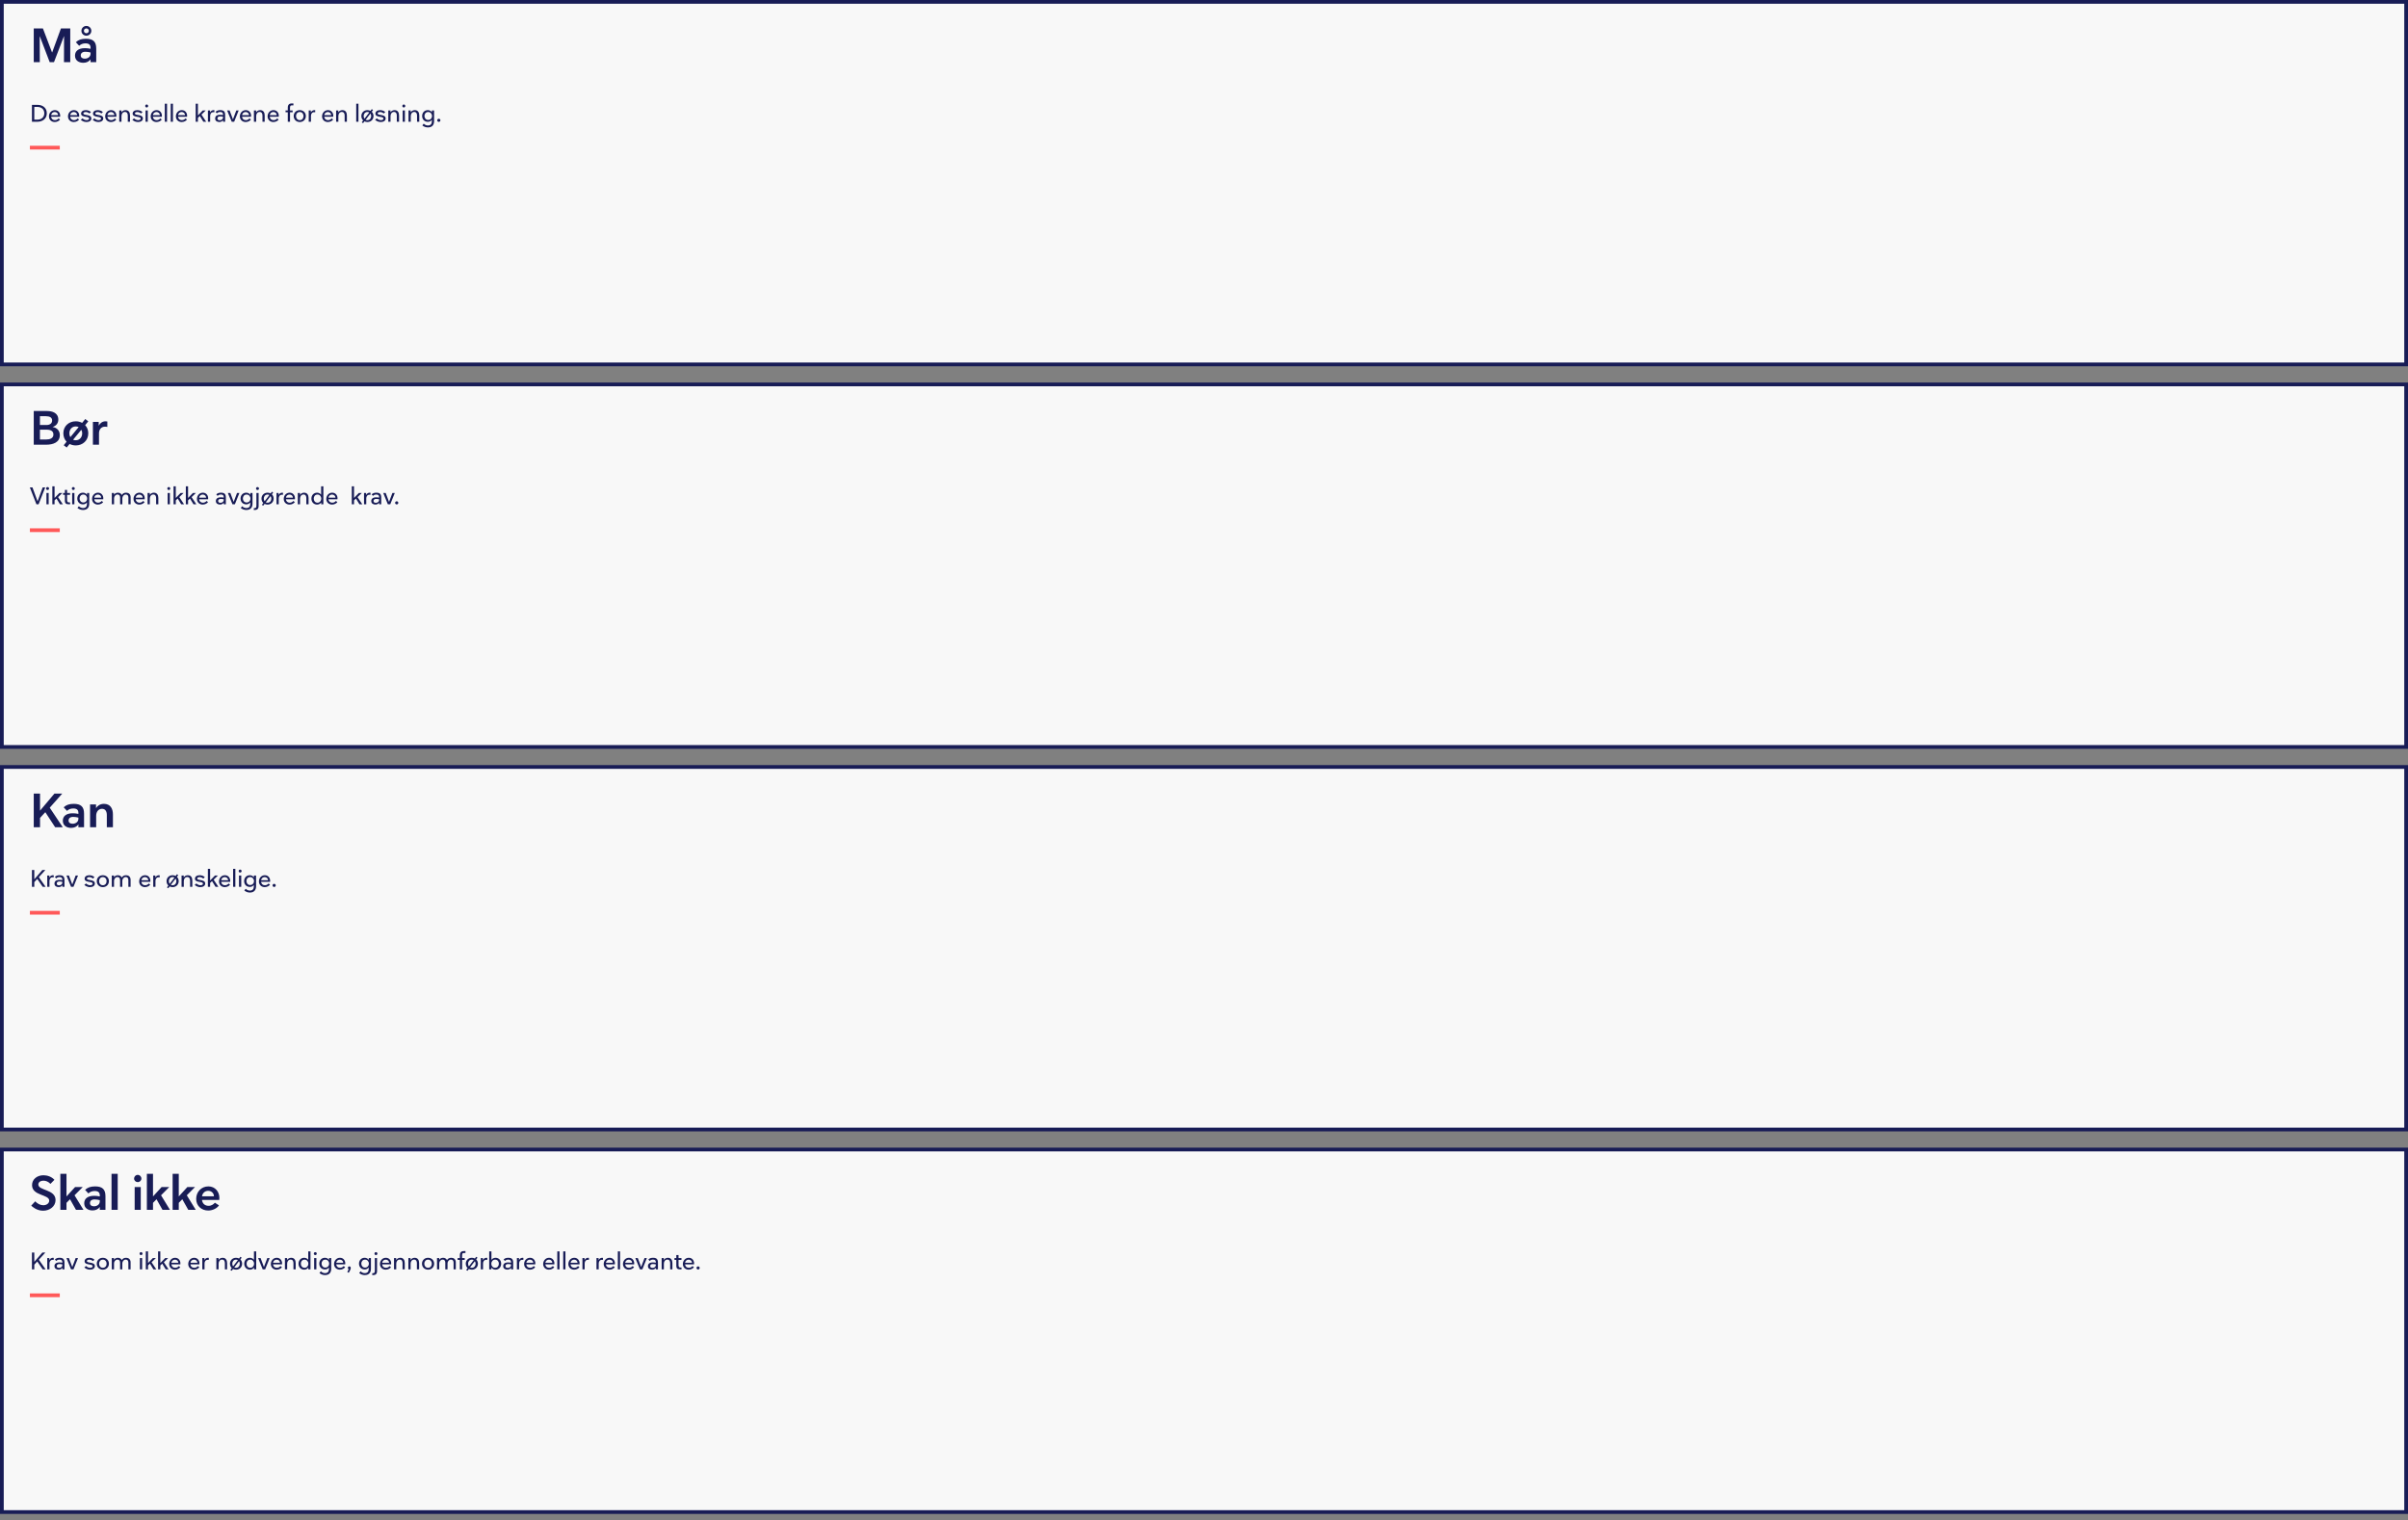 <svg width="1440" height="909" viewBox="0 0 1440 909" fill="none" xmlns="http://www.w3.org/2000/svg">
<rect x="0" y="0" width="1440" height="909" fill="#808080" stroke="none"/>
<rect x="1.117" y="1.117" width="1437.77" height="216.786" fill="#F8F8F8"/>
<rect x="1.117" y="1.117" width="1437.77" height="216.786" stroke="#181C56" stroke-width="2.235"/>
<path d="M25.677 17.023L31.113 31.339H31.199L36.435 17.023H42.014V37.174H38.257L38.314 21.691H38.229L32.28 37.174H29.719L23.799 21.691H23.742L23.799 37.174H20.184V17.023H25.677ZM54.158 32.108V31.396C53.219 31.169 52.138 30.969 51.085 30.969C49.121 30.969 48.295 31.88 48.295 33.161C48.295 34.442 49.263 35.068 50.715 35.068C52.479 35.068 54.158 34.015 54.158 32.108ZM44.852 33.246C44.852 30.599 46.816 28.806 50.772 28.806C51.882 28.806 52.963 28.92 54.158 29.176V28.579C54.158 26.843 53.276 25.932 51.085 25.932C49.491 25.932 48.239 26.501 47.356 27.383L45.364 25.249C46.816 23.854 48.666 23.171 51.341 23.171C55.639 23.171 57.545 24.879 57.545 29.006V37.174H54.158V35.523H54.073C53.248 36.861 51.569 37.544 49.832 37.544C47.299 37.544 44.852 36.291 44.852 33.246ZM54.614 18.418C54.614 20.097 53.276 21.349 51.654 21.349C50.032 21.349 48.694 20.097 48.694 18.447C48.694 16.767 50.003 15.515 51.654 15.515C53.276 15.515 54.614 16.767 54.614 18.418ZM53.134 18.418C53.134 17.621 52.479 16.995 51.654 16.995C50.829 16.995 50.174 17.621 50.174 18.418C50.174 19.243 50.829 19.869 51.654 19.869C52.479 19.869 53.134 19.243 53.134 18.418Z" fill="#181C56"/>
<path d="M19.103 72.788V62.713H22.561C25.137 62.713 27.997 64.179 27.997 67.751C27.997 71.194 25.137 72.788 22.561 72.788H19.103ZM20.512 63.937V71.55H22.276C24.71 71.55 26.488 70.155 26.488 67.751C26.488 65.26 24.71 63.937 22.276 63.937H20.512ZM35.948 69.8H30.569C30.725 71.123 31.608 71.849 32.874 71.849C33.97 71.849 34.696 71.209 35.037 70.796L35.891 71.507C35.35 72.262 34.169 72.973 32.718 72.973C30.768 72.973 29.274 71.579 29.274 69.6C29.274 67.551 30.754 65.858 32.817 65.858C34.909 65.858 35.977 67.58 35.977 69.088C35.977 69.344 35.962 69.572 35.948 69.8ZM32.746 66.968C31.593 66.968 30.768 67.736 30.583 68.832H34.753C34.753 67.807 33.856 66.968 32.746 66.968ZM47.336 69.8H41.957C42.114 71.123 42.996 71.849 44.262 71.849C45.358 71.849 46.084 71.209 46.425 70.796L47.279 71.507C46.739 72.262 45.557 72.973 44.106 72.973C42.156 72.973 40.662 71.579 40.662 69.6C40.662 67.551 42.142 65.858 44.206 65.858C46.297 65.858 47.365 67.58 47.365 69.088C47.365 69.344 47.35 69.572 47.336 69.8ZM44.134 66.968C42.982 66.968 42.156 67.736 41.971 68.832H46.141C46.141 67.807 45.244 66.968 44.134 66.968ZM54.384 67.039L53.459 67.864C53.032 67.395 52.093 66.982 51.31 66.982C50.613 66.982 49.83 67.238 49.83 67.822C49.83 68.419 50.67 68.59 51.694 68.747C53.303 68.989 54.626 69.415 54.626 70.824C54.626 72.219 53.317 72.973 51.694 72.973C49.873 72.973 48.72 72.005 48.336 71.635L49.332 70.782C50.087 71.493 50.94 71.849 51.752 71.849C52.577 71.849 53.303 71.564 53.303 70.924C53.303 70.255 52.534 70.056 51.453 69.885C49.958 69.657 48.493 69.33 48.493 67.95C48.493 66.641 49.674 65.858 51.296 65.858C52.463 65.858 53.701 66.27 54.384 67.039ZM61.51 67.039L60.585 67.864C60.158 67.395 59.218 66.982 58.436 66.982C57.739 66.982 56.956 67.238 56.956 67.822C56.956 68.419 57.795 68.59 58.82 68.747C60.428 68.989 61.752 69.415 61.752 70.824C61.752 72.219 60.442 72.973 58.82 72.973C56.998 72.973 55.846 72.005 55.462 71.635L56.458 70.782C57.212 71.493 58.066 71.849 58.877 71.849C59.702 71.849 60.428 71.564 60.428 70.924C60.428 70.255 59.66 70.056 58.578 69.885C57.084 69.657 55.618 69.33 55.618 67.95C55.618 66.641 56.799 65.858 58.422 65.858C59.589 65.858 60.827 66.27 61.51 67.039ZM69.574 69.8H64.195C64.352 71.123 65.234 71.849 66.501 71.849C67.596 71.849 68.322 71.209 68.663 70.796L69.517 71.507C68.977 72.262 67.796 72.973 66.344 72.973C64.394 72.973 62.9 71.579 62.9 69.6C62.9 67.551 64.38 65.858 66.444 65.858C68.535 65.858 69.603 67.58 69.603 69.088C69.603 69.344 69.588 69.572 69.574 69.8ZM66.372 66.968C65.22 66.968 64.394 67.736 64.209 68.832H68.379C68.379 67.807 67.482 66.968 66.372 66.968ZM77.746 69.046V72.788H76.409V69.06C76.409 67.964 75.982 66.939 74.73 66.939C73.492 66.939 72.652 67.964 72.652 69.373V72.788H71.314V66.043H72.623V67.153H72.68C72.993 66.512 73.89 65.858 75.043 65.858C76.992 65.858 77.746 67.295 77.746 69.046ZM85.207 67.039L84.282 67.864C83.855 67.395 82.916 66.982 82.133 66.982C81.436 66.982 80.653 67.238 80.653 67.822C80.653 68.419 81.493 68.59 82.517 68.747C84.125 68.989 85.449 69.415 85.449 70.824C85.449 72.219 84.14 72.973 82.517 72.973C80.696 72.973 79.543 72.005 79.159 71.635L80.155 70.782C80.909 71.493 81.763 71.849 82.574 71.849C83.4 71.849 84.125 71.564 84.125 70.924C84.125 70.255 83.357 70.056 82.275 69.885C80.781 69.657 79.315 69.33 79.315 67.95C79.315 66.641 80.497 65.858 82.119 65.858C83.286 65.858 84.524 66.27 85.207 67.039ZM87.039 72.788V66.043H88.376V72.788H87.039ZM86.839 63.382C86.839 62.884 87.209 62.485 87.707 62.485C88.22 62.485 88.604 62.884 88.604 63.382C88.604 63.88 88.22 64.25 87.707 64.25C87.209 64.25 86.839 63.88 86.839 63.382ZM96.784 69.8H91.405C91.561 71.123 92.444 71.849 93.71 71.849C94.806 71.849 95.532 71.209 95.873 70.796L96.727 71.507C96.186 72.262 95.005 72.973 93.553 72.973C91.604 72.973 90.11 71.579 90.11 69.6C90.11 67.551 91.59 65.858 93.653 65.858C95.745 65.858 96.812 67.58 96.812 69.088C96.812 69.344 96.798 69.572 96.784 69.8ZM93.582 66.968C92.429 66.968 91.604 67.736 91.419 68.832H95.588C95.588 67.807 94.692 66.968 93.582 66.968ZM99.89 62.03V72.788H98.552V62.03H99.89ZM103.43 62.03V72.788H102.092V62.03H103.43ZM111.851 69.8H106.472C106.628 71.123 107.511 71.849 108.777 71.849C109.873 71.849 110.599 71.209 110.94 70.796L111.794 71.507C111.253 72.262 110.072 72.973 108.621 72.973C106.671 72.973 105.177 71.579 105.177 69.6C105.177 67.551 106.657 65.858 108.72 65.858C110.812 65.858 111.88 67.58 111.88 69.088C111.88 69.344 111.865 69.572 111.851 69.8ZM108.649 66.968C107.497 66.968 106.671 67.736 106.486 68.832H110.656C110.656 67.807 109.759 66.968 108.649 66.968ZM121.589 72.788L119.497 69.359L118.358 70.454V72.788H117.021V62.03H118.358V68.974H118.401L121.233 66.043H123.026L120.464 68.519L123.296 72.788H121.589ZM124.34 72.788V66.043H125.606V67.181H125.649C126.019 66.399 126.802 65.858 127.713 65.858C127.898 65.858 128.083 65.872 128.239 65.915L128.182 67.153C128.011 67.11 127.784 67.082 127.57 67.082C126.29 67.082 125.678 68.121 125.678 69.245V72.788H124.34ZM133.357 70.241V69.8C132.816 69.686 132.19 69.6 131.62 69.6C130.496 69.6 130.027 70.099 130.027 70.838C130.027 71.579 130.582 71.906 131.393 71.906C132.375 71.906 133.357 71.337 133.357 70.241ZM128.66 70.867C128.66 69.643 129.415 68.633 131.663 68.633C132.275 68.633 132.915 68.732 133.357 68.818V68.49C133.357 67.494 132.901 66.954 131.649 66.954C130.795 66.954 130.14 67.295 129.699 67.779L128.902 66.882C129.585 66.228 130.34 65.858 131.692 65.858C133.684 65.858 134.637 66.598 134.637 68.704V72.788H133.371V71.892H133.328C132.901 72.589 132.062 72.959 131.122 72.959C129.813 72.959 128.66 72.304 128.66 70.867ZM142.731 66.043L140.027 72.788H138.576L135.829 66.043H137.309L139.287 71.351H139.316L141.308 66.043H142.731ZM150.115 69.8H144.736C144.893 71.123 145.775 71.849 147.042 71.849C148.137 71.849 148.863 71.209 149.205 70.796L150.058 71.507C149.518 72.262 148.336 72.973 146.885 72.973C144.935 72.973 143.441 71.579 143.441 69.6C143.441 67.551 144.921 65.858 146.985 65.858C149.076 65.858 150.144 67.58 150.144 69.088C150.144 69.344 150.13 69.572 150.115 69.8ZM146.913 66.968C145.761 66.968 144.935 67.736 144.75 68.832H148.92C148.92 67.807 148.023 66.968 146.913 66.968ZM158.287 69.046V72.788H156.95V69.06C156.95 67.964 156.523 66.939 155.271 66.939C154.032 66.939 153.193 67.964 153.193 69.373V72.788H151.855V66.043H153.164V67.153H153.221C153.534 66.512 154.431 65.858 155.584 65.858C157.533 65.858 158.287 67.295 158.287 69.046ZM166.687 69.8H161.308C161.464 71.123 162.347 71.849 163.613 71.849C164.709 71.849 165.435 71.209 165.776 70.796L166.63 71.507C166.089 72.262 164.908 72.973 163.457 72.973C161.507 72.973 160.013 71.579 160.013 69.6C160.013 67.551 161.493 65.858 163.556 65.858C165.648 65.858 166.716 67.58 166.716 69.088C166.716 69.344 166.701 69.572 166.687 69.8ZM163.485 66.968C162.333 66.968 161.507 67.736 161.322 68.832H165.492C165.492 67.807 164.595 66.968 163.485 66.968ZM170.761 67.139V66.043H172.098V64.335C172.098 62.243 173.393 61.859 174.418 61.859H175.457V63.012H174.646C173.749 63.012 173.436 63.182 173.436 64.534V66.043H175.001V67.139H173.436V72.788H172.098V67.139H170.761ZM182.908 69.401C182.908 71.479 181.328 72.973 179.265 72.973C177.201 72.973 175.636 71.479 175.636 69.401C175.636 67.324 177.201 65.858 179.265 65.858C181.328 65.858 182.908 67.324 182.908 69.401ZM181.513 69.401C181.513 68.121 180.716 66.968 179.265 66.968C177.827 66.968 177.016 68.121 177.016 69.401C177.016 70.682 177.827 71.849 179.265 71.849C180.716 71.849 181.513 70.682 181.513 69.401ZM184.62 72.788V66.043H185.886V67.181H185.929C186.299 66.399 187.082 65.858 187.993 65.858C188.178 65.858 188.363 65.872 188.519 65.915L188.462 67.153C188.291 67.11 188.064 67.082 187.85 67.082C186.569 67.082 185.958 68.121 185.958 69.245V72.788H184.62ZM199.267 69.8H193.888C194.045 71.123 194.927 71.849 196.194 71.849C197.289 71.849 198.015 71.209 198.357 70.796L199.211 71.507C198.67 72.262 197.489 72.973 196.037 72.973C194.088 72.973 192.593 71.579 192.593 69.6C192.593 67.551 194.073 65.858 196.137 65.858C198.229 65.858 199.296 67.58 199.296 69.088C199.296 69.344 199.282 69.572 199.267 69.8ZM196.066 66.968C194.913 66.968 194.088 67.736 193.903 68.832H198.072C198.072 67.807 197.176 66.968 196.066 66.968ZM207.44 69.046V72.788H206.102V69.06C206.102 67.964 205.675 66.939 204.423 66.939C203.185 66.939 202.345 67.964 202.345 69.373V72.788H201.007V66.043H202.317V67.153H202.373C202.687 66.512 203.583 65.858 204.736 65.858C206.685 65.858 207.44 67.295 207.44 69.046ZM214.359 62.03V72.788H213.022V62.03H214.359ZM223.364 69.401C223.364 71.479 221.784 72.973 219.721 72.973C219.066 72.973 218.469 72.817 217.942 72.56L217.117 73.642L216.334 73.13L217.174 72.02C216.505 71.379 216.092 70.469 216.092 69.401C216.092 67.324 217.657 65.858 219.721 65.858C220.39 65.858 221.002 66.014 221.542 66.299L222.325 65.26L223.093 65.801L222.297 66.84C222.965 67.466 223.364 68.362 223.364 69.401ZM217.472 69.401C217.472 69.985 217.643 70.554 217.956 70.995L220.817 67.238C220.503 67.067 220.133 66.968 219.721 66.968C218.284 66.968 217.472 68.121 217.472 69.401ZM221.969 69.401C221.969 68.846 221.813 68.305 221.514 67.879L218.668 71.607C218.967 71.763 219.322 71.849 219.721 71.849C221.172 71.849 221.969 70.682 221.969 69.401ZM230.384 67.039L229.459 67.864C229.032 67.395 228.093 66.982 227.31 66.982C226.613 66.982 225.83 67.238 225.83 67.822C225.83 68.419 226.67 68.59 227.695 68.747C229.303 68.989 230.626 69.415 230.626 70.824C230.626 72.219 229.317 72.973 227.695 72.973C225.873 72.973 224.72 72.005 224.336 71.635L225.332 70.782C226.087 71.493 226.94 71.849 227.751 71.849C228.577 71.849 229.303 71.564 229.303 70.924C229.303 70.255 228.534 70.056 227.453 69.885C225.958 69.657 224.493 69.33 224.493 67.95C224.493 66.641 225.674 65.858 227.296 65.858C228.463 65.858 229.701 66.27 230.384 67.039ZM238.634 69.046V72.788H237.296V69.06C237.296 67.964 236.869 66.939 235.617 66.939C234.379 66.939 233.539 67.964 233.539 69.373V72.788H232.202V66.043H233.511V67.153H233.568C233.881 66.512 234.777 65.858 235.93 65.858C237.88 65.858 238.634 67.295 238.634 69.046ZM240.801 72.788V66.043H242.138V72.788H240.801ZM240.601 63.382C240.601 62.884 240.971 62.485 241.469 62.485C241.982 62.485 242.366 62.884 242.366 63.382C242.366 63.88 241.982 64.25 241.469 64.25C240.971 64.25 240.601 63.88 240.601 63.382ZM250.731 69.046V72.788H249.393V69.06C249.393 67.964 248.966 66.939 247.714 66.939C246.476 66.939 245.636 67.964 245.636 69.373V72.788H244.299V66.043H245.608V67.153H245.665C245.978 66.512 246.874 65.858 248.027 65.858C249.977 65.858 250.731 67.295 250.731 69.046ZM252.556 74.98L253.41 73.941C253.993 74.595 254.947 75.037 255.872 75.037C257.65 75.037 258.248 73.941 258.248 72.546V71.678H258.22C257.722 72.432 256.797 72.845 255.843 72.845C253.78 72.845 252.442 71.308 252.442 69.373C252.442 67.437 253.766 65.858 255.829 65.858C256.797 65.858 257.75 66.285 258.262 67.124H258.291V66.043H259.586V72.447C259.586 74.41 258.661 76.203 255.857 76.203C254.691 76.203 253.396 75.748 252.556 74.98ZM253.822 69.344C253.822 70.582 254.648 71.721 256.057 71.721C257.437 71.721 258.348 70.682 258.348 69.344C258.348 68.064 257.423 66.968 256.057 66.968C254.648 66.968 253.822 68.049 253.822 69.344ZM263.369 71.934C263.369 72.432 262.956 72.874 262.415 72.874C261.889 72.874 261.462 72.447 261.462 71.948C261.462 71.436 261.875 71.009 262.415 71.009C262.956 71.009 263.369 71.422 263.369 71.934Z" fill="#181C56"/>
<line x1="17.879" y1="88.286" x2="35.757" y2="88.286" stroke="#FF5959" stroke-width="2.235"/>
<rect x="1.117" y="229.873" width="1437.77" height="216.786" fill="#F8F8F8"/>
<rect x="1.117" y="229.873" width="1437.77" height="216.786" stroke="#181C56" stroke-width="2.235"/>
<path d="M20.184 265.93V245.779H28.182C31.284 245.779 34.87 246.889 34.87 250.931C34.87 253.151 33.504 254.688 31.483 255.285V255.342C33.903 255.712 35.781 257.42 35.781 260.181C35.781 264.478 31.853 265.93 27.556 265.93H20.184ZM23.884 248.882V254.147H27.783C29.662 254.147 31.17 253.321 31.17 251.443C31.17 249.622 29.69 248.882 27.413 248.882H23.884ZM23.884 256.936V262.799H27.726C29.804 262.799 31.939 262.116 31.939 259.839C31.939 257.79 30.373 256.936 27.869 256.936H23.884ZM52.792 259.099C52.792 263.425 49.462 266.357 45.306 266.357C43.969 266.357 42.717 266.044 41.635 265.474L39.87 267.609L38.106 266.243L39.813 264.137C38.618 262.884 37.878 261.148 37.878 259.099C37.878 254.801 41.18 251.927 45.306 251.927C46.701 251.927 48.01 252.268 49.12 252.866L50.999 250.561L52.792 251.955L50.913 254.232C52.08 255.456 52.792 257.135 52.792 259.099ZM41.493 259.099C41.493 259.953 41.692 260.75 42.062 261.404L47.043 255.371C46.53 255.143 45.961 255.001 45.306 255.001C42.916 255.001 41.493 256.908 41.493 259.099ZM49.149 259.099C49.149 258.331 48.978 257.619 48.636 256.993L43.713 262.941C44.168 263.169 44.709 263.254 45.306 263.254C47.754 263.254 49.149 261.319 49.149 259.099ZM55.56 265.93V252.297H59.032V254.431H59.117C59.829 252.98 61.337 251.927 63.13 251.927C63.529 251.927 63.87 251.955 64.183 252.041V255.314C63.813 255.2 63.187 255.143 62.76 255.143C60.398 255.143 59.203 256.993 59.203 259.042V265.93H55.56Z" fill="#181C56"/>
<path d="M19.416 291.469L22.447 299.722H22.49L25.521 291.469H27.043L23.087 301.544H21.778L17.85 291.469H19.416ZM27.77 301.544V294.799H29.107V301.544H27.77ZM27.57 292.138C27.57 291.639 27.94 291.241 28.438 291.241C28.951 291.241 29.335 291.639 29.335 292.138C29.335 292.636 28.951 293.006 28.438 293.006C27.94 293.006 27.57 292.636 27.57 292.138ZM35.864 301.544L33.772 298.114L32.634 299.21V301.544H31.296V290.786H32.634V297.73H32.676L35.508 294.799H37.301L34.74 297.275L37.572 301.544H35.864ZM41.917 300.434V301.544H41.163C39.583 301.544 38.8 301.174 38.8 299.267V295.894H37.705V294.799H38.8V292.963H40.124V294.799H41.888V295.894H40.124V299.039C40.124 300.391 40.75 300.434 41.433 300.434H41.917ZM43.156 301.544V294.799H44.494V301.544H43.156ZM42.957 292.138C42.957 291.639 43.327 291.241 43.825 291.241C44.337 291.241 44.722 291.639 44.722 292.138C44.722 292.636 44.337 293.006 43.825 293.006C43.327 293.006 42.957 292.636 42.957 292.138ZM46.327 303.735L47.181 302.697C47.764 303.351 48.718 303.792 49.643 303.792C51.422 303.792 52.019 302.697 52.019 301.302V300.434H51.991C51.493 301.188 50.568 301.601 49.614 301.601C47.551 301.601 46.213 300.064 46.213 298.129C46.213 296.193 47.537 294.614 49.6 294.614C50.568 294.614 51.521 295.041 52.033 295.88H52.062V294.799H53.357V301.202C53.357 303.166 52.432 304.959 49.629 304.959C48.462 304.959 47.167 304.504 46.327 303.735ZM47.594 298.1C47.594 299.338 48.419 300.477 49.828 300.477C51.208 300.477 52.119 299.438 52.119 298.1C52.119 296.819 51.194 295.724 49.828 295.724C48.419 295.724 47.594 296.805 47.594 298.1ZM61.736 298.556H56.357C56.514 299.879 57.396 300.605 58.663 300.605C59.758 300.605 60.484 299.964 60.826 299.552L61.679 300.263C61.139 301.017 59.958 301.729 58.506 301.729C56.556 301.729 55.062 300.334 55.062 298.356C55.062 296.307 56.542 294.614 58.606 294.614C60.698 294.614 61.765 296.336 61.765 297.844C61.765 298.1 61.751 298.328 61.736 298.556ZM58.535 295.724C57.382 295.724 56.556 296.492 56.371 297.588H60.541C60.541 296.563 59.645 295.724 58.535 295.724ZM78.12 301.544H76.782V297.545C76.782 296.535 76.369 295.695 75.202 295.695C74.021 295.695 73.167 296.834 73.167 297.929V301.544H71.83V297.545C71.83 296.535 71.417 295.695 70.25 295.695C69.069 295.695 68.215 296.834 68.215 297.929V301.544H66.877V294.799H68.201V295.781H68.258C68.557 295.169 69.41 294.614 70.506 294.614C71.388 294.614 72.356 294.984 72.826 295.951H72.868C73.381 295.098 74.235 294.614 75.458 294.614C76.697 294.614 78.12 295.339 78.12 297.332V301.544ZM86.518 298.556H81.138C81.295 299.879 82.177 300.605 83.444 300.605C84.54 300.605 85.265 299.964 85.607 299.552L86.461 300.263C85.92 301.017 84.739 301.729 83.287 301.729C81.338 301.729 79.844 300.334 79.844 298.356C79.844 296.307 81.323 294.614 83.387 294.614C85.479 294.614 86.546 296.336 86.546 297.844C86.546 298.1 86.532 298.328 86.518 298.556ZM83.316 295.724C82.163 295.724 81.338 296.492 81.153 297.588H85.322C85.322 296.563 84.426 295.724 83.316 295.724ZM94.69 297.801V301.544H93.352V297.816C93.352 296.72 92.925 295.695 91.673 295.695C90.435 295.695 89.595 296.72 89.595 298.129V301.544H88.257V294.799H89.567V295.909H89.624C89.937 295.268 90.833 294.614 91.986 294.614C93.936 294.614 94.69 296.051 94.69 297.801ZM100.258 301.544V294.799H101.595V301.544H100.258ZM100.058 292.138C100.058 291.639 100.428 291.241 100.926 291.241C101.439 291.241 101.823 291.639 101.823 292.138C101.823 292.636 101.439 293.006 100.926 293.006C100.428 293.006 100.058 292.636 100.058 292.138ZM108.352 301.544L106.26 298.114L105.122 299.21V301.544H103.784V290.786H105.122V297.73H105.164L107.996 294.799H109.789L107.228 297.275L110.06 301.544H108.352ZM115.7 301.544L113.608 298.114L112.47 299.21V301.544H111.132V290.786H112.47V297.73H112.512L115.344 294.799H117.137L114.576 297.275L117.408 301.544H115.7ZM124.448 298.556H119.069C119.226 299.879 120.108 300.605 121.375 300.605C122.47 300.605 123.196 299.964 123.538 299.552L124.391 300.263C123.851 301.017 122.67 301.729 121.218 301.729C119.268 301.729 117.774 300.334 117.774 298.356C117.774 296.307 119.254 294.614 121.318 294.614C123.409 294.614 124.477 296.336 124.477 297.844C124.477 298.1 124.463 298.328 124.448 298.556ZM121.246 295.724C120.094 295.724 119.268 296.492 119.083 297.588H123.253C123.253 296.563 122.356 295.724 121.246 295.724ZM133.787 298.997V298.556C133.247 298.442 132.62 298.356 132.051 298.356C130.927 298.356 130.457 298.854 130.457 299.594C130.457 300.334 131.012 300.662 131.824 300.662C132.805 300.662 133.787 300.092 133.787 298.997ZM129.091 299.623C129.091 298.399 129.845 297.389 132.094 297.389C132.706 297.389 133.346 297.488 133.787 297.574V297.246C133.787 296.25 133.332 295.709 132.08 295.709C131.226 295.709 130.571 296.051 130.13 296.535L129.333 295.638C130.016 294.984 130.77 294.614 132.122 294.614C134.115 294.614 135.068 295.354 135.068 297.46V301.544H133.802V300.647H133.759C133.332 301.345 132.492 301.715 131.553 301.715C130.244 301.715 129.091 301.06 129.091 299.623ZM143.162 294.799L140.458 301.544H139.006L136.26 294.799H137.74L139.718 300.107H139.746L141.739 294.799H143.162ZM143.972 303.735L144.825 302.697C145.409 303.351 146.362 303.792 147.287 303.792C149.066 303.792 149.664 302.697 149.664 301.302V300.434H149.635C149.137 301.188 148.212 301.601 147.259 301.601C145.195 301.601 143.858 300.064 143.858 298.129C143.858 296.193 145.181 294.614 147.245 294.614C148.212 294.614 149.166 295.041 149.678 295.88H149.707V294.799H151.001V301.202C151.001 303.166 150.076 304.959 147.273 304.959C146.106 304.959 144.811 304.504 143.972 303.735ZM145.238 298.1C145.238 299.338 146.063 300.477 147.472 300.477C148.853 300.477 149.763 299.438 149.763 298.1C149.763 296.819 148.838 295.724 147.472 295.724C146.063 295.724 145.238 296.805 145.238 298.1ZM154.652 294.799V302.654C154.652 304.746 153.229 304.959 152.205 304.959H151.778V303.849H151.977C152.845 303.849 153.329 303.735 153.329 302.384V294.799H154.652ZM153.115 292.138C153.115 291.639 153.485 291.241 153.984 291.241C154.496 291.241 154.88 291.639 154.88 292.138C154.88 292.636 154.496 293.006 153.984 293.006C153.485 293.006 153.115 292.636 153.115 292.138ZM163.643 298.157C163.643 300.235 162.064 301.729 160 301.729C159.346 301.729 158.748 301.572 158.222 301.316L157.396 302.398L156.614 301.885L157.453 300.775C156.784 300.135 156.372 299.224 156.372 298.157C156.372 296.079 157.937 294.614 160 294.614C160.669 294.614 161.281 294.77 161.822 295.055L162.605 294.016L163.373 294.557L162.576 295.596C163.245 296.222 163.643 297.118 163.643 298.157ZM157.752 298.157C157.752 298.741 157.923 299.31 158.236 299.751L161.096 295.994C160.783 295.823 160.413 295.724 160 295.724C158.563 295.724 157.752 296.876 157.752 298.157ZM162.249 298.157C162.249 297.602 162.092 297.061 161.793 296.634L158.947 300.363C159.246 300.519 159.602 300.605 160 300.605C161.452 300.605 162.249 299.438 162.249 298.157ZM165.356 301.544V294.799H166.622V295.937H166.665C167.035 295.154 167.818 294.614 168.728 294.614C168.913 294.614 169.098 294.628 169.255 294.671L169.198 295.909C169.027 295.866 168.8 295.838 168.586 295.838C167.305 295.838 166.693 296.876 166.693 298.001V301.544H165.356ZM176.352 298.556H170.973C171.129 299.879 172.012 300.605 173.278 300.605C174.374 300.605 175.1 299.964 175.441 299.552L176.295 300.263C175.754 301.017 174.573 301.729 173.122 301.729C171.172 301.729 169.678 300.334 169.678 298.356C169.678 296.307 171.158 294.614 173.221 294.614C175.313 294.614 176.381 296.336 176.381 297.844C176.381 298.1 176.366 298.328 176.352 298.556ZM173.15 295.724C171.998 295.724 171.172 296.492 170.987 297.588H175.157C175.157 296.563 174.26 295.724 173.15 295.724ZM184.524 297.801V301.544H183.186V297.816C183.186 296.72 182.76 295.695 181.507 295.695C180.269 295.695 179.43 296.72 179.43 298.129V301.544H178.092V294.799H179.401V295.909H179.458C179.771 295.268 180.668 294.614 181.82 294.614C183.77 294.614 184.524 296.051 184.524 297.801ZM192.056 300.477C191.543 301.288 190.576 301.729 189.622 301.729C187.545 301.729 186.221 300.135 186.221 298.157C186.221 296.165 187.587 294.614 189.608 294.614C190.704 294.614 191.543 295.154 192.013 295.809H192.042V290.786H193.379V301.544H192.084V300.477H192.056ZM187.616 298.157C187.616 299.424 188.384 300.605 189.85 300.605C191.216 300.605 192.127 299.466 192.127 298.171C192.127 296.876 191.216 295.724 189.85 295.724C188.384 295.724 187.616 296.891 187.616 298.157ZM201.8 298.556H196.421C196.578 299.879 197.46 300.605 198.727 300.605C199.822 300.605 200.548 299.964 200.89 299.552L201.743 300.263C201.203 301.017 200.022 301.729 198.57 301.729C196.62 301.729 195.126 300.334 195.126 298.356C195.126 296.307 196.606 294.614 198.67 294.614C200.762 294.614 201.829 296.336 201.829 297.844C201.829 298.1 201.815 298.328 201.8 298.556ZM198.598 295.724C197.446 295.724 196.62 296.492 196.435 297.588H200.605C200.605 296.563 199.708 295.724 198.598 295.724ZM214.939 301.544L212.847 298.114L211.709 299.21V301.544H210.371V290.786H211.709V297.73H211.751L214.583 294.799H216.376L213.815 297.275L216.647 301.544H214.939ZM217.69 301.544V294.799H218.957V295.937H218.999C219.369 295.154 220.152 294.614 221.063 294.614C221.248 294.614 221.433 294.628 221.589 294.671L221.533 295.909C221.362 295.866 221.134 295.838 220.921 295.838C219.64 295.838 219.028 296.876 219.028 298.001V301.544H217.69ZM226.707 298.997V298.556C226.166 298.442 225.54 298.356 224.971 298.356C223.847 298.356 223.377 298.854 223.377 299.594C223.377 300.334 223.932 300.662 224.743 300.662C225.725 300.662 226.707 300.092 226.707 298.997ZM222.011 299.623C222.011 298.399 222.765 297.389 225.013 297.389C225.625 297.389 226.266 297.488 226.707 297.574V297.246C226.707 296.25 226.252 295.709 224.999 295.709C224.145 295.709 223.491 296.051 223.05 296.535L222.253 295.638C222.936 294.984 223.69 294.614 225.042 294.614C227.034 294.614 227.988 295.354 227.988 297.46V301.544H226.721V300.647H226.678C226.252 301.345 225.412 301.715 224.473 301.715C223.163 301.715 222.011 301.06 222.011 299.623ZM236.081 294.799L233.378 301.544H231.926L229.18 294.799H230.66L232.638 300.107H232.666L234.658 294.799H236.081ZM238.188 300.69C238.188 301.188 237.776 301.629 237.235 301.629C236.708 301.629 236.281 301.202 236.281 300.704C236.281 300.192 236.694 299.765 237.235 299.765C237.776 299.765 238.188 300.178 238.188 300.69Z" fill="#181C56"/>
<line x1="17.879" y1="317.042" x2="35.757" y2="317.042" stroke="#FF5959" stroke-width="2.235"/>
<rect x="1.117" y="458.628" width="1437.77" height="216.786" fill="#F8F8F8"/>
<rect x="1.117" y="458.628" width="1437.77" height="216.786" stroke="#181C56" stroke-width="2.235"/>
<path d="M37.232 474.534L29.747 482.987L37.545 494.685H32.992L27.1 485.662L23.941 489.106V494.685H20.184V474.534H23.941V484.752L32.565 474.534H37.232ZM46.877 489.619V488.907C45.937 488.679 44.856 488.48 43.803 488.48C41.839 488.48 41.014 489.391 41.014 490.672C41.014 491.952 41.981 492.578 43.433 492.578C45.197 492.578 46.877 491.525 46.877 489.619ZM37.57 490.757C37.57 488.11 39.533 486.317 43.49 486.317C44.6 486.317 45.681 486.431 46.877 486.687V486.089C46.877 484.353 45.994 483.442 43.803 483.442C42.209 483.442 40.957 484.012 40.074 484.894L38.082 482.759C39.533 481.365 41.383 480.682 44.059 480.682C48.356 480.682 50.263 482.389 50.263 486.516V494.685H46.877V493.034H46.791C45.966 494.371 44.286 495.055 42.55 495.055C40.017 495.055 37.57 493.802 37.57 490.757ZM67.526 487.029V494.685H63.883V487.342C63.883 485.349 63.086 483.642 61.008 483.642C58.93 483.642 57.507 485.378 57.507 487.797V494.685H53.864V481.052H57.422V483.129H57.536C58.19 481.906 59.927 480.682 62.147 480.682C66.103 480.682 67.526 483.67 67.526 487.029Z" fill="#181C56"/>
<path d="M27.143 520.224L23.23 524.535L27.285 530.299H25.535L22.276 525.574L20.512 527.481V530.299H19.103V520.224H20.512V525.802L25.35 520.224H27.143ZM28.256 530.299V523.554H29.522V524.692H29.565C29.935 523.909 30.717 523.369 31.628 523.369C31.813 523.369 31.998 523.383 32.155 523.425L32.098 524.664C31.927 524.621 31.699 524.592 31.486 524.592C30.205 524.592 29.593 525.631 29.593 526.755V530.299H28.256ZM37.272 527.752V527.31C36.731 527.197 36.105 527.111 35.536 527.111C34.412 527.111 33.942 527.609 33.942 528.349C33.942 529.089 34.497 529.417 35.308 529.417C36.29 529.417 37.272 528.847 37.272 527.752ZM32.576 528.378C32.576 527.154 33.33 526.144 35.579 526.144C36.191 526.144 36.831 526.243 37.272 526.329V526.001C37.272 525.005 36.817 524.464 35.564 524.464C34.711 524.464 34.056 524.806 33.615 525.29L32.818 524.393C33.501 523.739 34.255 523.369 35.607 523.369C37.599 523.369 38.553 524.109 38.553 526.215V530.299H37.286V529.402H37.244C36.817 530.1 35.977 530.47 35.038 530.47C33.729 530.47 32.576 529.815 32.576 528.378ZM46.647 523.554L43.943 530.299H42.491L39.745 523.554H41.225L43.203 528.862H43.231L45.224 523.554H46.647ZM56.493 524.55L55.568 525.375C55.141 524.905 54.202 524.493 53.419 524.493C52.722 524.493 51.939 524.749 51.939 525.332C51.939 525.93 52.779 526.101 53.803 526.257C55.411 526.499 56.735 526.926 56.735 528.335C56.735 529.73 55.425 530.484 53.803 530.484C51.982 530.484 50.829 529.516 50.445 529.146L51.441 528.292C52.195 529.004 53.049 529.36 53.86 529.36C54.685 529.36 55.411 529.075 55.411 528.435C55.411 527.766 54.643 527.567 53.561 527.396C52.067 527.168 50.601 526.841 50.601 525.46C50.601 524.151 51.782 523.369 53.405 523.369C54.572 523.369 55.81 523.781 56.493 524.55ZM65.141 526.912C65.141 528.99 63.561 530.484 61.498 530.484C59.434 530.484 57.869 528.99 57.869 526.912C57.869 524.834 59.434 523.369 61.498 523.369C63.561 523.369 65.141 524.834 65.141 526.912ZM63.746 526.912C63.746 525.631 62.949 524.479 61.498 524.479C60.061 524.479 59.249 525.631 59.249 526.912C59.249 528.193 60.061 529.36 61.498 529.36C62.949 529.36 63.746 528.193 63.746 526.912ZM78.095 530.299H76.758V526.3C76.758 525.29 76.345 524.45 75.178 524.45C73.997 524.45 73.143 525.589 73.143 526.684V530.299H71.805V526.3C71.805 525.29 71.393 524.45 70.226 524.45C69.045 524.45 68.191 525.589 68.191 526.684V530.299H66.853V523.554H68.177V524.535H68.234C68.532 523.924 69.386 523.369 70.482 523.369C71.364 523.369 72.332 523.739 72.802 524.706H72.844C73.357 523.852 74.21 523.369 75.434 523.369C76.672 523.369 78.095 524.094 78.095 526.087V530.299ZM89.895 527.31H84.516C84.672 528.634 85.554 529.36 86.821 529.36C87.917 529.36 88.642 528.719 88.984 528.307L89.838 529.018C89.297 529.772 88.116 530.484 86.664 530.484C84.715 530.484 83.221 529.089 83.221 527.111C83.221 525.062 84.701 523.369 86.764 523.369C88.856 523.369 89.923 525.09 89.923 526.599C89.923 526.855 89.909 527.083 89.895 527.31ZM86.693 524.479C85.54 524.479 84.715 525.247 84.53 526.343H88.699C88.699 525.318 87.803 524.479 86.693 524.479ZM91.635 530.299V523.554H92.901V524.692H92.944C93.314 523.909 94.096 523.369 95.007 523.369C95.192 523.369 95.377 523.383 95.534 523.425L95.477 524.664C95.306 524.621 95.078 524.592 94.865 524.592C93.584 524.592 92.972 525.631 92.972 526.755V530.299H91.635ZM106.866 526.912C106.866 528.99 105.286 530.484 103.222 530.484C102.568 530.484 101.97 530.327 101.444 530.071L100.618 531.153L99.836 530.64L100.675 529.53C100.006 528.89 99.594 527.979 99.594 526.912C99.594 524.834 101.159 523.369 103.222 523.369C103.891 523.369 104.503 523.525 105.044 523.81L105.827 522.771L106.595 523.312L105.798 524.35C106.467 524.977 106.866 525.873 106.866 526.912ZM100.974 526.912C100.974 527.495 101.145 528.065 101.458 528.506L104.318 524.749C104.005 524.578 103.635 524.479 103.222 524.479C101.785 524.479 100.974 525.631 100.974 526.912ZM105.471 526.912C105.471 526.357 105.314 525.816 105.016 525.389L102.169 529.118C102.468 529.274 102.824 529.36 103.222 529.36C104.674 529.36 105.471 528.193 105.471 526.912ZM115.01 526.556V530.299H113.672V526.57C113.672 525.475 113.245 524.45 111.993 524.45C110.755 524.45 109.916 525.475 109.916 526.884V530.299H108.578V523.554H109.887V524.664H109.944C110.257 524.023 111.154 523.369 112.306 523.369C114.256 523.369 115.01 524.806 115.01 526.556ZM122.471 524.55L121.546 525.375C121.119 524.905 120.179 524.493 119.397 524.493C118.699 524.493 117.917 524.749 117.917 525.332C117.917 525.93 118.756 526.101 119.781 526.257C121.389 526.499 122.712 526.926 122.712 528.335C122.712 529.73 121.403 530.484 119.781 530.484C117.959 530.484 116.807 529.516 116.423 529.146L117.419 528.292C118.173 529.004 119.027 529.36 119.838 529.36C120.663 529.36 121.389 529.075 121.389 528.435C121.389 527.766 120.621 527.567 119.539 527.396C118.045 527.168 116.579 526.841 116.579 525.46C116.579 524.151 117.76 523.369 119.382 523.369C120.549 523.369 121.787 523.781 122.471 524.55ZM128.884 530.299L126.793 526.869L125.654 527.965V530.299H124.316V519.541H125.654V526.485H125.697L128.529 523.554H130.322L127.76 526.03L130.592 530.299H128.884ZM137.633 527.31H132.254C132.41 528.634 133.293 529.36 134.559 529.36C135.655 529.36 136.381 528.719 136.722 528.307L137.576 529.018C137.035 529.772 135.854 530.484 134.403 530.484C132.453 530.484 130.959 529.089 130.959 527.111C130.959 525.062 132.439 523.369 134.502 523.369C136.594 523.369 137.661 525.09 137.661 526.599C137.661 526.855 137.647 527.083 137.633 527.31ZM134.431 524.479C133.278 524.479 132.453 525.247 132.268 526.343H136.438C136.438 525.318 135.541 524.479 134.431 524.479ZM140.739 519.541V530.299H139.401V519.541H140.739ZM142.927 530.299V523.554H144.265V530.299H142.927ZM142.728 520.892C142.728 520.394 143.098 519.996 143.596 519.996C144.108 519.996 144.492 520.394 144.492 520.892C144.492 521.391 144.108 521.761 143.596 521.761C143.098 521.761 142.728 521.391 142.728 520.892ZM146.098 532.49L146.952 531.452C147.535 532.106 148.489 532.547 149.414 532.547C151.192 532.547 151.79 531.452 151.79 530.057V529.189H151.762C151.264 529.943 150.339 530.356 149.385 530.356C147.322 530.356 145.984 528.819 145.984 526.884C145.984 524.948 147.307 523.369 149.371 523.369C150.339 523.369 151.292 523.795 151.804 524.635H151.833V523.554H153.128V529.957C153.128 531.921 152.203 533.714 149.399 533.714C148.232 533.714 146.937 533.259 146.098 532.49ZM147.364 526.855C147.364 528.093 148.19 529.232 149.599 529.232C150.979 529.232 151.89 528.193 151.89 526.855C151.89 525.574 150.965 524.479 149.599 524.479C148.19 524.479 147.364 525.56 147.364 526.855ZM161.507 527.31H156.128C156.285 528.634 157.167 529.36 158.433 529.36C159.529 529.36 160.255 528.719 160.596 528.307L161.45 529.018C160.909 529.772 159.728 530.484 158.277 530.484C156.327 530.484 154.833 529.089 154.833 527.111C154.833 525.062 156.313 523.369 158.376 523.369C160.468 523.369 161.536 525.09 161.536 526.599C161.536 526.855 161.521 527.083 161.507 527.31ZM158.305 524.479C157.153 524.479 156.327 525.247 156.142 526.343H160.312C160.312 525.318 159.415 524.479 158.305 524.479ZM164.898 529.445C164.898 529.943 164.485 530.384 163.944 530.384C163.418 530.384 162.991 529.957 162.991 529.459C162.991 528.947 163.404 528.52 163.944 528.52C164.485 528.52 164.898 528.933 164.898 529.445Z" fill="#181C56"/>
<line x1="17.879" y1="545.797" x2="35.757" y2="545.797" stroke="#FF5959" stroke-width="2.235"/>
<rect x="1.117" y="687.384" width="1437.77" height="216.786" fill="#F8F8F8"/>
<rect x="1.117" y="687.384" width="1437.77" height="216.786" stroke="#181C56" stroke-width="2.235"/>
<path d="M32.536 705.51L30.174 707.929C28.865 706.563 27.356 706.022 26.047 706.022C23.856 706.022 22.916 707.189 22.916 708.299C22.916 712.028 33.219 711.088 33.219 717.606C33.219 721.363 29.776 723.981 25.791 723.981C21.977 723.981 19.359 721.619 18.676 720.936L21.067 718.374C22.376 719.797 24.14 720.708 25.905 720.708C27.954 720.708 29.434 719.456 29.434 717.947C29.434 714.134 19.16 715.158 19.16 708.669C19.16 705.197 22.148 702.778 26.019 702.778C28.353 702.778 30.942 703.688 32.536 705.51ZM45.427 723.44L41.869 717.122L39.763 719.285V723.44H36.092V701.924H39.763V715.357H39.848L44.914 709.808H49.497L44.573 714.76L49.895 723.44H45.427ZM59.675 718.374V717.663C58.736 717.435 57.654 717.236 56.601 717.236C54.637 717.236 53.812 718.147 53.812 719.427C53.812 720.708 54.78 721.334 56.231 721.334C57.996 721.334 59.675 720.281 59.675 718.374ZM50.368 719.513C50.368 716.866 52.332 715.073 56.288 715.073C57.398 715.073 58.48 715.187 59.675 715.443V714.845C59.675 713.109 58.793 712.198 56.601 712.198C55.007 712.198 53.755 712.768 52.873 713.65L50.88 711.515C52.332 710.121 54.182 709.438 56.857 709.438C61.155 709.438 63.062 711.145 63.062 715.272V723.44H59.675V721.79H59.59C58.764 723.127 57.085 723.81 55.349 723.81C52.816 723.81 50.368 722.558 50.368 719.513ZM70.391 701.924V723.44H66.691V701.924H70.391ZM80.531 723.44V709.808H84.174V723.44H80.531ZM80.189 704.742C80.189 703.546 81.157 702.55 82.353 702.55C83.576 702.55 84.544 703.546 84.544 704.742C84.544 705.965 83.576 706.876 82.353 706.876C81.157 706.876 80.189 705.965 80.189 704.742ZM97.161 723.44L93.604 717.122L91.498 719.285V723.44H87.826V701.924H91.498V715.357H91.583L96.649 709.808H101.231L96.308 714.76L101.63 723.44H97.161ZM112.572 723.44L109.015 717.122L106.909 719.285V723.44H103.237V701.924H106.909V715.357H106.994L112.06 709.808H116.642L111.719 714.76L117.041 723.44H112.572ZM131.126 717.549H120.795C121.051 719.797 122.645 721.05 124.751 721.05C126.629 721.05 127.882 719.94 128.508 719.2L130.955 720.794C129.817 722.444 127.341 723.867 124.495 723.867C120.624 723.867 117.322 721.22 117.322 716.923C117.322 712.625 120.482 709.438 124.609 709.438C128.764 709.438 131.183 712.768 131.183 716.211C131.183 716.695 131.155 717.122 131.126 717.549ZM124.495 712.084C122.474 712.084 121.108 713.508 120.795 715.357H127.938C127.938 713.536 126.43 712.084 124.495 712.084Z" fill="#181C56"/>
<path d="M27.143 748.979L23.23 753.291L27.285 759.055H25.535L22.276 754.33L20.512 756.237V759.055H19.103V748.979H20.512V754.558L25.35 748.979H27.143ZM28.256 759.055V752.309H29.522V753.448H29.565C29.935 752.665 30.717 752.124 31.628 752.124C31.813 752.124 31.998 752.139 32.155 752.181L32.098 753.419C31.927 753.377 31.699 753.348 31.486 753.348C30.205 753.348 29.593 754.387 29.593 755.511V759.055H28.256ZM37.272 756.507V756.066C36.731 755.952 36.105 755.867 35.536 755.867C34.412 755.867 33.942 756.365 33.942 757.105C33.942 757.845 34.497 758.172 35.308 758.172C36.29 758.172 37.272 757.603 37.272 756.507ZM32.576 757.134C32.576 755.91 33.33 754.899 35.579 754.899C36.191 754.899 36.831 754.999 37.272 755.084V754.757C37.272 753.761 36.817 753.22 35.564 753.22C34.711 753.22 34.056 753.562 33.615 754.046L32.818 753.149C33.501 752.494 34.255 752.124 35.607 752.124C37.599 752.124 38.553 752.864 38.553 754.971V759.055H37.286V758.158H37.244C36.817 758.855 35.977 759.225 35.038 759.225C33.729 759.225 32.576 758.571 32.576 757.134ZM46.647 752.309L43.943 759.055H42.491L39.745 752.309H41.225L43.203 757.617H43.231L45.224 752.309H46.647ZM56.493 753.306L55.568 754.131C55.141 753.661 54.202 753.249 53.419 753.249C52.722 753.249 51.939 753.505 51.939 754.088C51.939 754.686 52.779 754.857 53.803 755.013C55.411 755.255 56.735 755.682 56.735 757.091C56.735 758.485 55.425 759.24 53.803 759.24C51.982 759.24 50.829 758.272 50.445 757.902L51.441 757.048C52.195 757.76 53.049 758.115 53.86 758.115C54.685 758.115 55.411 757.831 55.411 757.19C55.411 756.522 54.643 756.322 53.561 756.152C52.067 755.924 50.601 755.597 50.601 754.216C50.601 752.907 51.782 752.124 53.405 752.124C54.572 752.124 55.81 752.537 56.493 753.306ZM65.141 755.668C65.141 757.745 63.561 759.24 61.498 759.24C59.434 759.24 57.869 757.745 57.869 755.668C57.869 753.59 59.434 752.124 61.498 752.124C63.561 752.124 65.141 753.59 65.141 755.668ZM63.746 755.668C63.746 754.387 62.949 753.234 61.498 753.234C60.061 753.234 59.249 754.387 59.249 755.668C59.249 756.949 60.061 758.115 61.498 758.115C62.949 758.115 63.746 756.949 63.746 755.668ZM78.095 759.055H76.758V755.056C76.758 754.046 76.345 753.206 75.178 753.206C73.997 753.206 73.143 754.344 73.143 755.44V759.055H71.805V755.056C71.805 754.046 71.393 753.206 70.226 753.206C69.045 753.206 68.191 754.344 68.191 755.44V759.055H66.853V752.309H68.177V753.291H68.234C68.532 752.679 69.386 752.124 70.482 752.124C71.364 752.124 72.332 752.494 72.802 753.462H72.844C73.357 752.608 74.21 752.124 75.434 752.124C76.672 752.124 78.095 752.85 78.095 754.842V759.055ZM83.662 759.055V752.309H84.999V759.055H83.662ZM83.462 749.648C83.462 749.15 83.832 748.752 84.331 748.752C84.843 748.752 85.227 749.15 85.227 749.648C85.227 750.146 84.843 750.516 84.331 750.516C83.832 750.516 83.462 750.146 83.462 749.648ZM91.756 759.055L89.664 755.625L88.526 756.721V759.055H87.188V748.296H88.526V755.241H88.569L91.4 752.309H93.193L90.632 754.786L93.464 759.055H91.756ZM99.104 759.055L97.012 755.625L95.874 756.721V759.055H94.536V748.296H95.874V755.241H95.916L98.748 752.309H100.541L97.98 754.786L100.812 759.055H99.104ZM107.852 756.066H102.473C102.63 757.39 103.512 758.115 104.779 758.115C105.874 758.115 106.6 757.475 106.942 757.062L107.795 757.774C107.255 758.528 106.074 759.24 104.622 759.24C102.672 759.24 101.178 757.845 101.178 755.867C101.178 753.818 102.658 752.124 104.722 752.124C106.814 752.124 107.881 753.846 107.881 755.355C107.881 755.611 107.867 755.839 107.852 756.066ZM104.651 753.234C103.498 753.234 102.672 754.003 102.488 755.099H106.657C106.657 754.074 105.761 753.234 104.651 753.234ZM119.241 756.066H113.861C114.018 757.39 114.9 758.115 116.167 758.115C117.263 758.115 117.988 757.475 118.33 757.062L119.184 757.774C118.643 758.528 117.462 759.24 116.01 759.24C114.061 759.24 112.566 757.845 112.566 755.867C112.566 753.818 114.046 752.124 116.11 752.124C118.202 752.124 119.269 753.846 119.269 755.355C119.269 755.611 119.255 755.839 119.241 756.066ZM116.039 753.234C114.886 753.234 114.061 754.003 113.876 755.099H118.045C118.045 754.074 117.149 753.234 116.039 753.234ZM120.981 759.055V752.309H122.247V753.448H122.29C122.66 752.665 123.442 752.124 124.353 752.124C124.538 752.124 124.723 752.139 124.88 752.181L124.823 753.419C124.652 753.377 124.424 753.348 124.211 753.348C122.93 753.348 122.318 754.387 122.318 755.511V759.055H120.981ZM135.813 755.312V759.055H134.475V755.326C134.475 754.231 134.048 753.206 132.796 753.206C131.558 753.206 130.719 754.231 130.719 755.639V759.055H129.381V752.309H130.69V753.419H130.747C131.06 752.779 131.957 752.124 133.109 752.124C135.059 752.124 135.813 753.562 135.813 755.312ZM144.796 755.668C144.796 757.745 143.217 759.24 141.153 759.24C140.499 759.24 139.901 759.083 139.374 758.827L138.549 759.909L137.766 759.396L138.606 758.286C137.937 757.646 137.524 756.735 137.524 755.668C137.524 753.59 139.09 752.124 141.153 752.124C141.822 752.124 142.434 752.281 142.975 752.566L143.757 751.527L144.526 752.067L143.729 753.106C144.398 753.732 144.796 754.629 144.796 755.668ZM138.905 755.668C138.905 756.251 139.076 756.82 139.389 757.262L142.249 753.505C141.936 753.334 141.566 753.234 141.153 753.234C139.716 753.234 138.905 754.387 138.905 755.668ZM143.402 755.668C143.402 755.113 143.245 754.572 142.946 754.145L140.1 757.874C140.399 758.03 140.755 758.115 141.153 758.115C142.605 758.115 143.402 756.949 143.402 755.668ZM151.888 757.987C151.375 758.799 150.408 759.24 149.454 759.24C147.377 759.24 146.053 757.646 146.053 755.668C146.053 753.676 147.419 752.124 149.44 752.124C150.536 752.124 151.375 752.665 151.845 753.32H151.873V748.296H153.211V759.055H151.916V757.987H151.888ZM147.448 755.668C147.448 756.934 148.216 758.115 149.682 758.115C151.048 758.115 151.959 756.977 151.959 755.682C151.959 754.387 151.048 753.234 149.682 753.234C148.216 753.234 147.448 754.401 147.448 755.668ZM161.262 752.309L158.558 759.055H157.107L154.36 752.309H155.84L157.818 757.617H157.847L159.839 752.309H161.262ZM168.647 756.066H163.267C163.424 757.39 164.306 758.115 165.573 758.115C166.669 758.115 167.394 757.475 167.736 757.062L168.59 757.774C168.049 758.528 166.868 759.24 165.416 759.24C163.467 759.24 161.972 757.845 161.972 755.867C161.972 753.818 163.452 752.124 165.516 752.124C167.608 752.124 168.675 753.846 168.675 755.355C168.675 755.611 168.661 755.839 168.647 756.066ZM165.445 753.234C164.292 753.234 163.467 754.003 163.282 755.099H167.451C167.451 754.074 166.555 753.234 165.445 753.234ZM176.819 755.312V759.055H175.481V755.326C175.481 754.231 175.054 753.206 173.802 753.206C172.564 753.206 171.724 754.231 171.724 755.639V759.055H170.386V752.309H171.696V753.419H171.753C172.066 752.779 172.962 752.124 174.115 752.124C176.064 752.124 176.819 753.562 176.819 755.312ZM184.35 757.987C183.838 758.799 182.87 759.24 181.917 759.24C179.839 759.24 178.516 757.646 178.516 755.668C178.516 753.676 179.882 752.124 181.903 752.124C182.998 752.124 183.838 752.665 184.308 753.32H184.336V748.296H185.674V759.055H184.379V757.987H184.35ZM179.91 755.668C179.91 756.934 180.679 758.115 182.145 758.115C183.511 758.115 184.421 756.977 184.421 755.682C184.421 754.387 183.511 753.234 182.145 753.234C180.679 753.234 179.91 754.401 179.91 755.668ZM187.862 759.055V752.309H189.2V759.055H187.862ZM187.663 749.648C187.663 749.15 188.033 748.752 188.531 748.752C189.043 748.752 189.427 749.15 189.427 749.648C189.427 750.146 189.043 750.516 188.531 750.516C188.033 750.516 187.663 750.146 187.663 749.648ZM191.033 761.246L191.886 760.207C192.47 760.862 193.423 761.303 194.348 761.303C196.127 761.303 196.725 760.207 196.725 758.813V757.945H196.696C196.198 758.699 195.273 759.112 194.32 759.112C192.256 759.112 190.919 757.575 190.919 755.639C190.919 753.704 192.242 752.124 194.306 752.124C195.273 752.124 196.227 752.551 196.739 753.391H196.768V752.309H198.062V758.713C198.062 760.677 197.138 762.47 194.334 762.47C193.167 762.47 191.872 762.015 191.033 761.246ZM192.299 755.611C192.299 756.849 193.125 757.987 194.533 757.987C195.914 757.987 196.824 756.949 196.824 755.611C196.824 754.33 195.899 753.234 194.533 753.234C193.125 753.234 192.299 754.316 192.299 755.611ZM206.442 756.066H201.063C201.219 757.39 202.102 758.115 203.368 758.115C204.464 758.115 205.19 757.475 205.531 757.062L206.385 757.774C205.844 758.528 204.663 759.24 203.212 759.24C201.262 759.24 199.768 757.845 199.768 755.867C199.768 753.818 201.248 752.124 203.311 752.124C205.403 752.124 206.47 753.846 206.47 755.355C206.47 755.611 206.456 755.839 206.442 756.066ZM203.24 753.234C202.087 753.234 201.262 754.003 201.077 755.099H205.247C205.247 754.074 204.35 753.234 203.24 753.234ZM208.025 758.158C208.025 757.603 208.41 757.276 208.893 757.276C209.292 757.276 209.761 757.518 209.761 758.215C209.761 759.026 208.936 760.535 208.538 761.09L207.698 760.634C207.954 760.165 208.424 759.254 208.481 758.998C208.225 758.813 208.025 758.571 208.025 758.158ZM214.796 761.246L215.65 760.207C216.233 760.862 217.186 761.303 218.111 761.303C219.89 761.303 220.488 760.207 220.488 758.813V757.945H220.459C219.961 758.699 219.036 759.112 218.083 759.112C216.02 759.112 214.682 757.575 214.682 755.639C214.682 753.704 216.005 752.124 218.069 752.124C219.036 752.124 219.99 752.551 220.502 753.391H220.531V752.309H221.826V758.713C221.826 760.677 220.901 762.47 218.097 762.47C216.93 762.47 215.635 762.015 214.796 761.246ZM216.062 755.611C216.062 756.849 216.888 757.987 218.296 757.987C219.677 757.987 220.588 756.949 220.588 755.611C220.588 754.33 219.663 753.234 218.296 753.234C216.888 753.234 216.062 754.316 216.062 755.611ZM225.476 752.309V760.165C225.476 762.257 224.053 762.47 223.029 762.47H222.602V761.36H222.801C223.669 761.36 224.153 761.246 224.153 759.894V752.309H225.476ZM223.94 749.648C223.94 749.15 224.31 748.752 224.808 748.752C225.32 748.752 225.704 749.15 225.704 749.648C225.704 750.146 225.32 750.516 224.808 750.516C224.31 750.516 223.94 750.146 223.94 749.648ZM233.884 756.066H228.505C228.661 757.39 229.544 758.115 230.81 758.115C231.906 758.115 232.632 757.475 232.973 757.062L233.827 757.774C233.286 758.528 232.105 759.24 230.654 759.24C228.704 759.24 227.21 757.845 227.21 755.867C227.21 753.818 228.69 752.124 230.753 752.124C232.845 752.124 233.913 753.846 233.913 755.355C233.913 755.611 233.898 755.839 233.884 756.066ZM230.682 753.234C229.53 753.234 228.704 754.003 228.519 755.099H232.689C232.689 754.074 231.792 753.234 230.682 753.234ZM242.056 755.312V759.055H240.718V755.326C240.718 754.231 240.292 753.206 239.039 753.206C237.801 753.206 236.962 754.231 236.962 755.639V759.055H235.624V752.309H236.933V753.419H236.99C237.303 752.779 238.2 752.124 239.352 752.124C241.302 752.124 242.056 753.562 242.056 755.312ZM250.641 755.312V759.055H249.303V755.326C249.303 754.231 248.876 753.206 247.624 753.206C246.386 753.206 245.546 754.231 245.546 755.639V759.055H244.209V752.309H245.518V753.419H245.575C245.888 752.779 246.784 752.124 247.937 752.124C249.887 752.124 250.641 753.562 250.641 755.312ZM259.624 755.668C259.624 757.745 258.044 759.24 255.981 759.24C253.918 759.24 252.352 757.745 252.352 755.668C252.352 753.59 253.918 752.124 255.981 752.124C258.044 752.124 259.624 753.59 259.624 755.668ZM258.229 755.668C258.229 754.387 257.432 753.234 255.981 753.234C254.544 753.234 253.733 754.387 253.733 755.668C253.733 756.949 254.544 758.115 255.981 758.115C257.432 758.115 258.229 756.949 258.229 755.668ZM272.578 759.055H271.241V755.056C271.241 754.046 270.828 753.206 269.661 753.206C268.48 753.206 267.626 754.344 267.626 755.44V759.055H266.289V755.056C266.289 754.046 265.876 753.206 264.709 753.206C263.528 753.206 262.674 754.344 262.674 755.44V759.055H261.336V752.309H262.66V753.291H262.717C263.016 752.679 263.869 752.124 264.965 752.124C265.847 752.124 266.815 752.494 267.285 753.462H267.327C267.84 752.608 268.693 752.124 269.917 752.124C271.155 752.124 272.578 752.85 272.578 754.842V759.055ZM273.662 753.405V752.309H275V750.602C275 748.51 276.295 748.126 277.319 748.126H278.358V749.278H277.547C276.65 749.278 276.337 749.449 276.337 750.801V752.309H277.903V753.405H276.337V759.055H275V753.405H273.662ZM285.809 755.668C285.809 757.745 284.229 759.24 282.166 759.24C281.511 759.24 280.914 759.083 280.387 758.827L279.562 759.909L278.779 759.396L279.619 758.286C278.95 757.646 278.537 756.735 278.537 755.668C278.537 753.59 280.102 752.124 282.166 752.124C282.835 752.124 283.447 752.281 283.987 752.566L284.77 751.527L285.538 752.067L284.742 753.106C285.41 753.732 285.809 754.629 285.809 755.668ZM279.917 755.668C279.917 756.251 280.088 756.82 280.401 757.262L283.262 753.505C282.948 753.334 282.578 753.234 282.166 753.234C280.729 753.234 279.917 754.387 279.917 755.668ZM284.414 755.668C284.414 755.113 284.258 754.572 283.959 754.145L281.113 757.874C281.412 758.03 281.767 758.115 282.166 758.115C283.617 758.115 284.414 756.949 284.414 755.668ZM287.521 759.055V752.309H288.788V753.448H288.83C289.2 752.665 289.983 752.124 290.894 752.124C291.079 752.124 291.264 752.139 291.42 752.181L291.363 753.419C291.193 753.377 290.965 753.348 290.751 753.348C289.471 753.348 288.859 754.387 288.859 755.511V759.055H287.521ZM293.872 757.987H293.844V759.055H292.549V748.296H293.887V753.32H293.929C294.385 752.665 295.224 752.124 296.334 752.124C298.341 752.124 299.707 753.676 299.707 755.668C299.707 757.646 298.383 759.24 296.306 759.24C295.352 759.24 294.399 758.799 293.872 757.987ZM298.326 755.668C298.326 754.401 297.544 753.234 296.078 753.234C294.712 753.234 293.801 754.387 293.801 755.682C293.801 756.977 294.712 758.115 296.078 758.115C297.544 758.115 298.326 756.934 298.326 755.668ZM305.609 756.507V756.066C305.068 755.952 304.442 755.867 303.873 755.867C302.748 755.867 302.279 756.365 302.279 757.105C302.279 757.845 302.834 758.172 303.645 758.172C304.627 758.172 305.609 757.603 305.609 756.507ZM300.913 757.134C300.913 755.91 301.667 754.899 303.915 754.899C304.527 754.899 305.168 754.999 305.609 755.084V754.757C305.609 753.761 305.153 753.22 303.901 753.22C303.047 753.22 302.393 753.562 301.952 754.046L301.155 753.149C301.838 752.494 302.592 752.124 303.944 752.124C305.936 752.124 306.89 752.864 306.89 754.971V759.055H305.623V758.158H305.58C305.153 758.855 304.314 759.225 303.375 759.225C302.065 759.225 300.913 758.571 300.913 757.134ZM309.106 759.055V752.309H310.373V753.448H310.415C310.785 752.665 311.568 752.124 312.479 752.124C312.664 752.124 312.849 752.139 313.005 752.181L312.948 753.419C312.778 753.377 312.55 753.348 312.336 753.348C311.056 753.348 310.444 754.387 310.444 755.511V759.055H309.106ZM320.102 756.066H314.723C314.88 757.39 315.762 758.115 317.029 758.115C318.124 758.115 318.85 757.475 319.192 757.062L320.045 757.774C319.505 758.528 318.324 759.24 316.872 759.24C314.922 759.24 313.428 757.845 313.428 755.867C313.428 753.818 314.908 752.124 316.972 752.124C319.064 752.124 320.131 753.846 320.131 755.355C320.131 755.611 320.117 755.839 320.102 756.066ZM316.901 753.234C315.748 753.234 314.922 754.003 314.737 755.099H318.907C318.907 754.074 318.011 753.234 316.901 753.234ZM331.491 756.066H326.111C326.268 757.39 327.15 758.115 328.417 758.115C329.513 758.115 330.238 757.475 330.58 757.062L331.434 757.774C330.893 758.528 329.712 759.24 328.26 759.24C326.311 759.24 324.816 757.845 324.816 755.867C324.816 753.818 326.296 752.124 328.36 752.124C330.452 752.124 331.519 753.846 331.519 755.355C331.519 755.611 331.505 755.839 331.491 756.066ZM328.289 753.234C327.136 753.234 326.311 754.003 326.126 755.099H330.295C330.295 754.074 329.399 753.234 328.289 753.234ZM334.597 748.296V759.055H333.259V748.296H334.597ZM338.137 748.296V759.055H336.799V748.296H338.137ZM346.558 756.066H341.179C341.335 757.39 342.218 758.115 343.484 758.115C344.58 758.115 345.306 757.475 345.647 757.062L346.501 757.774C345.96 758.528 344.779 759.24 343.328 759.24C341.378 759.24 339.884 757.845 339.884 755.867C339.884 753.818 341.364 752.124 343.427 752.124C345.519 752.124 346.586 753.846 346.586 755.355C346.586 755.611 346.572 755.839 346.558 756.066ZM343.356 753.234C342.203 753.234 341.378 754.003 341.193 755.099H345.362C345.362 754.074 344.466 753.234 343.356 753.234ZM348.298 759.055V752.309H349.564V753.448H349.607C349.977 752.665 350.76 752.124 351.67 752.124C351.855 752.124 352.04 752.139 352.197 752.181L352.14 753.419C351.969 753.377 351.742 753.348 351.528 753.348C350.247 753.348 349.635 754.387 349.635 755.511V759.055H348.298ZM356.698 759.055V752.309H357.965V753.448H358.007C358.377 752.665 359.16 752.124 360.071 752.124C360.256 752.124 360.441 752.139 360.597 752.181L360.54 753.419C360.37 753.377 360.142 753.348 359.928 753.348C358.648 753.348 358.036 754.387 358.036 755.511V759.055H356.698ZM367.694 756.066H362.315C362.472 757.39 363.354 758.115 364.621 758.115C365.716 758.115 366.442 757.475 366.784 757.062L367.637 757.774C367.097 758.528 365.916 759.24 364.464 759.24C362.514 759.24 361.02 757.845 361.02 755.867C361.02 753.818 362.5 752.124 364.564 752.124C366.656 752.124 367.723 753.846 367.723 755.355C367.723 755.611 367.709 755.839 367.694 756.066ZM364.493 753.234C363.34 753.234 362.514 754.003 362.329 755.099H366.499C366.499 754.074 365.602 753.234 364.493 753.234ZM370.8 748.296V759.055H369.463V748.296H370.8ZM379.222 756.066H373.842C373.999 757.39 374.881 758.115 376.148 758.115C377.244 758.115 377.969 757.475 378.311 757.062L379.165 757.774C378.624 758.528 377.443 759.24 375.991 759.24C374.042 759.24 372.547 757.845 372.547 755.867C372.547 753.818 374.027 752.124 376.091 752.124C378.183 752.124 379.25 753.846 379.25 755.355C379.25 755.611 379.236 755.839 379.222 756.066ZM376.02 753.234C374.867 753.234 374.042 754.003 373.857 755.099H378.026C378.026 754.074 377.13 753.234 376.02 753.234ZM386.839 752.309L384.135 759.055H382.683L379.937 752.309H381.417L383.395 757.617H383.423L385.416 752.309H386.839ZM392.174 756.507V756.066C391.633 755.952 391.007 755.867 390.438 755.867C389.313 755.867 388.844 756.365 388.844 757.105C388.844 757.845 389.399 758.172 390.21 758.172C391.192 758.172 392.174 757.603 392.174 756.507ZM387.478 757.134C387.478 755.91 388.232 754.899 390.48 754.899C391.092 754.899 391.733 754.999 392.174 755.084V754.757C392.174 753.761 391.718 753.22 390.466 753.22C389.612 753.22 388.958 753.562 388.517 754.046L387.72 753.149C388.403 752.494 389.157 752.124 390.509 752.124C392.501 752.124 393.455 752.864 393.455 754.971V759.055H392.188V758.158H392.145C391.718 758.855 390.879 759.225 389.94 759.225C388.63 759.225 387.478 758.571 387.478 757.134ZM402.103 755.312V759.055H400.766V755.326C400.766 754.231 400.339 753.206 399.086 753.206C397.848 753.206 397.009 754.231 397.009 755.639V759.055H395.671V752.309H396.98V753.419H397.037C397.35 752.779 398.247 752.124 399.399 752.124C401.349 752.124 402.103 753.562 402.103 755.312ZM407.557 757.945V759.055H406.803C405.223 759.055 404.441 758.685 404.441 756.778V753.405H403.345V752.309H404.441V750.474H405.764V752.309H407.529V753.405H405.764V756.55C405.764 757.902 406.39 757.945 407.073 757.945H407.557ZM415.03 756.066H409.651C409.807 757.39 410.689 758.115 411.956 758.115C413.052 758.115 413.777 757.475 414.119 757.062L414.973 757.774C414.432 758.528 413.251 759.24 411.799 759.24C409.85 759.24 408.356 757.845 408.356 755.867C408.356 753.818 409.836 752.124 411.899 752.124C413.991 752.124 415.058 753.846 415.058 755.355C415.058 755.611 415.044 755.839 415.03 756.066ZM411.828 753.234C410.675 753.234 409.85 754.003 409.665 755.099H413.834C413.834 754.074 412.938 753.234 411.828 753.234ZM418.42 758.201C418.42 758.699 418.008 759.14 417.467 759.14C416.94 759.14 416.513 758.713 416.513 758.215C416.513 757.703 416.926 757.276 417.467 757.276C418.008 757.276 418.42 757.689 418.42 758.201Z" fill="#181C56"/>
<line x1="17.879" y1="774.553" x2="35.757" y2="774.553" stroke="#FF5959" stroke-width="2.235"/>
</svg>
